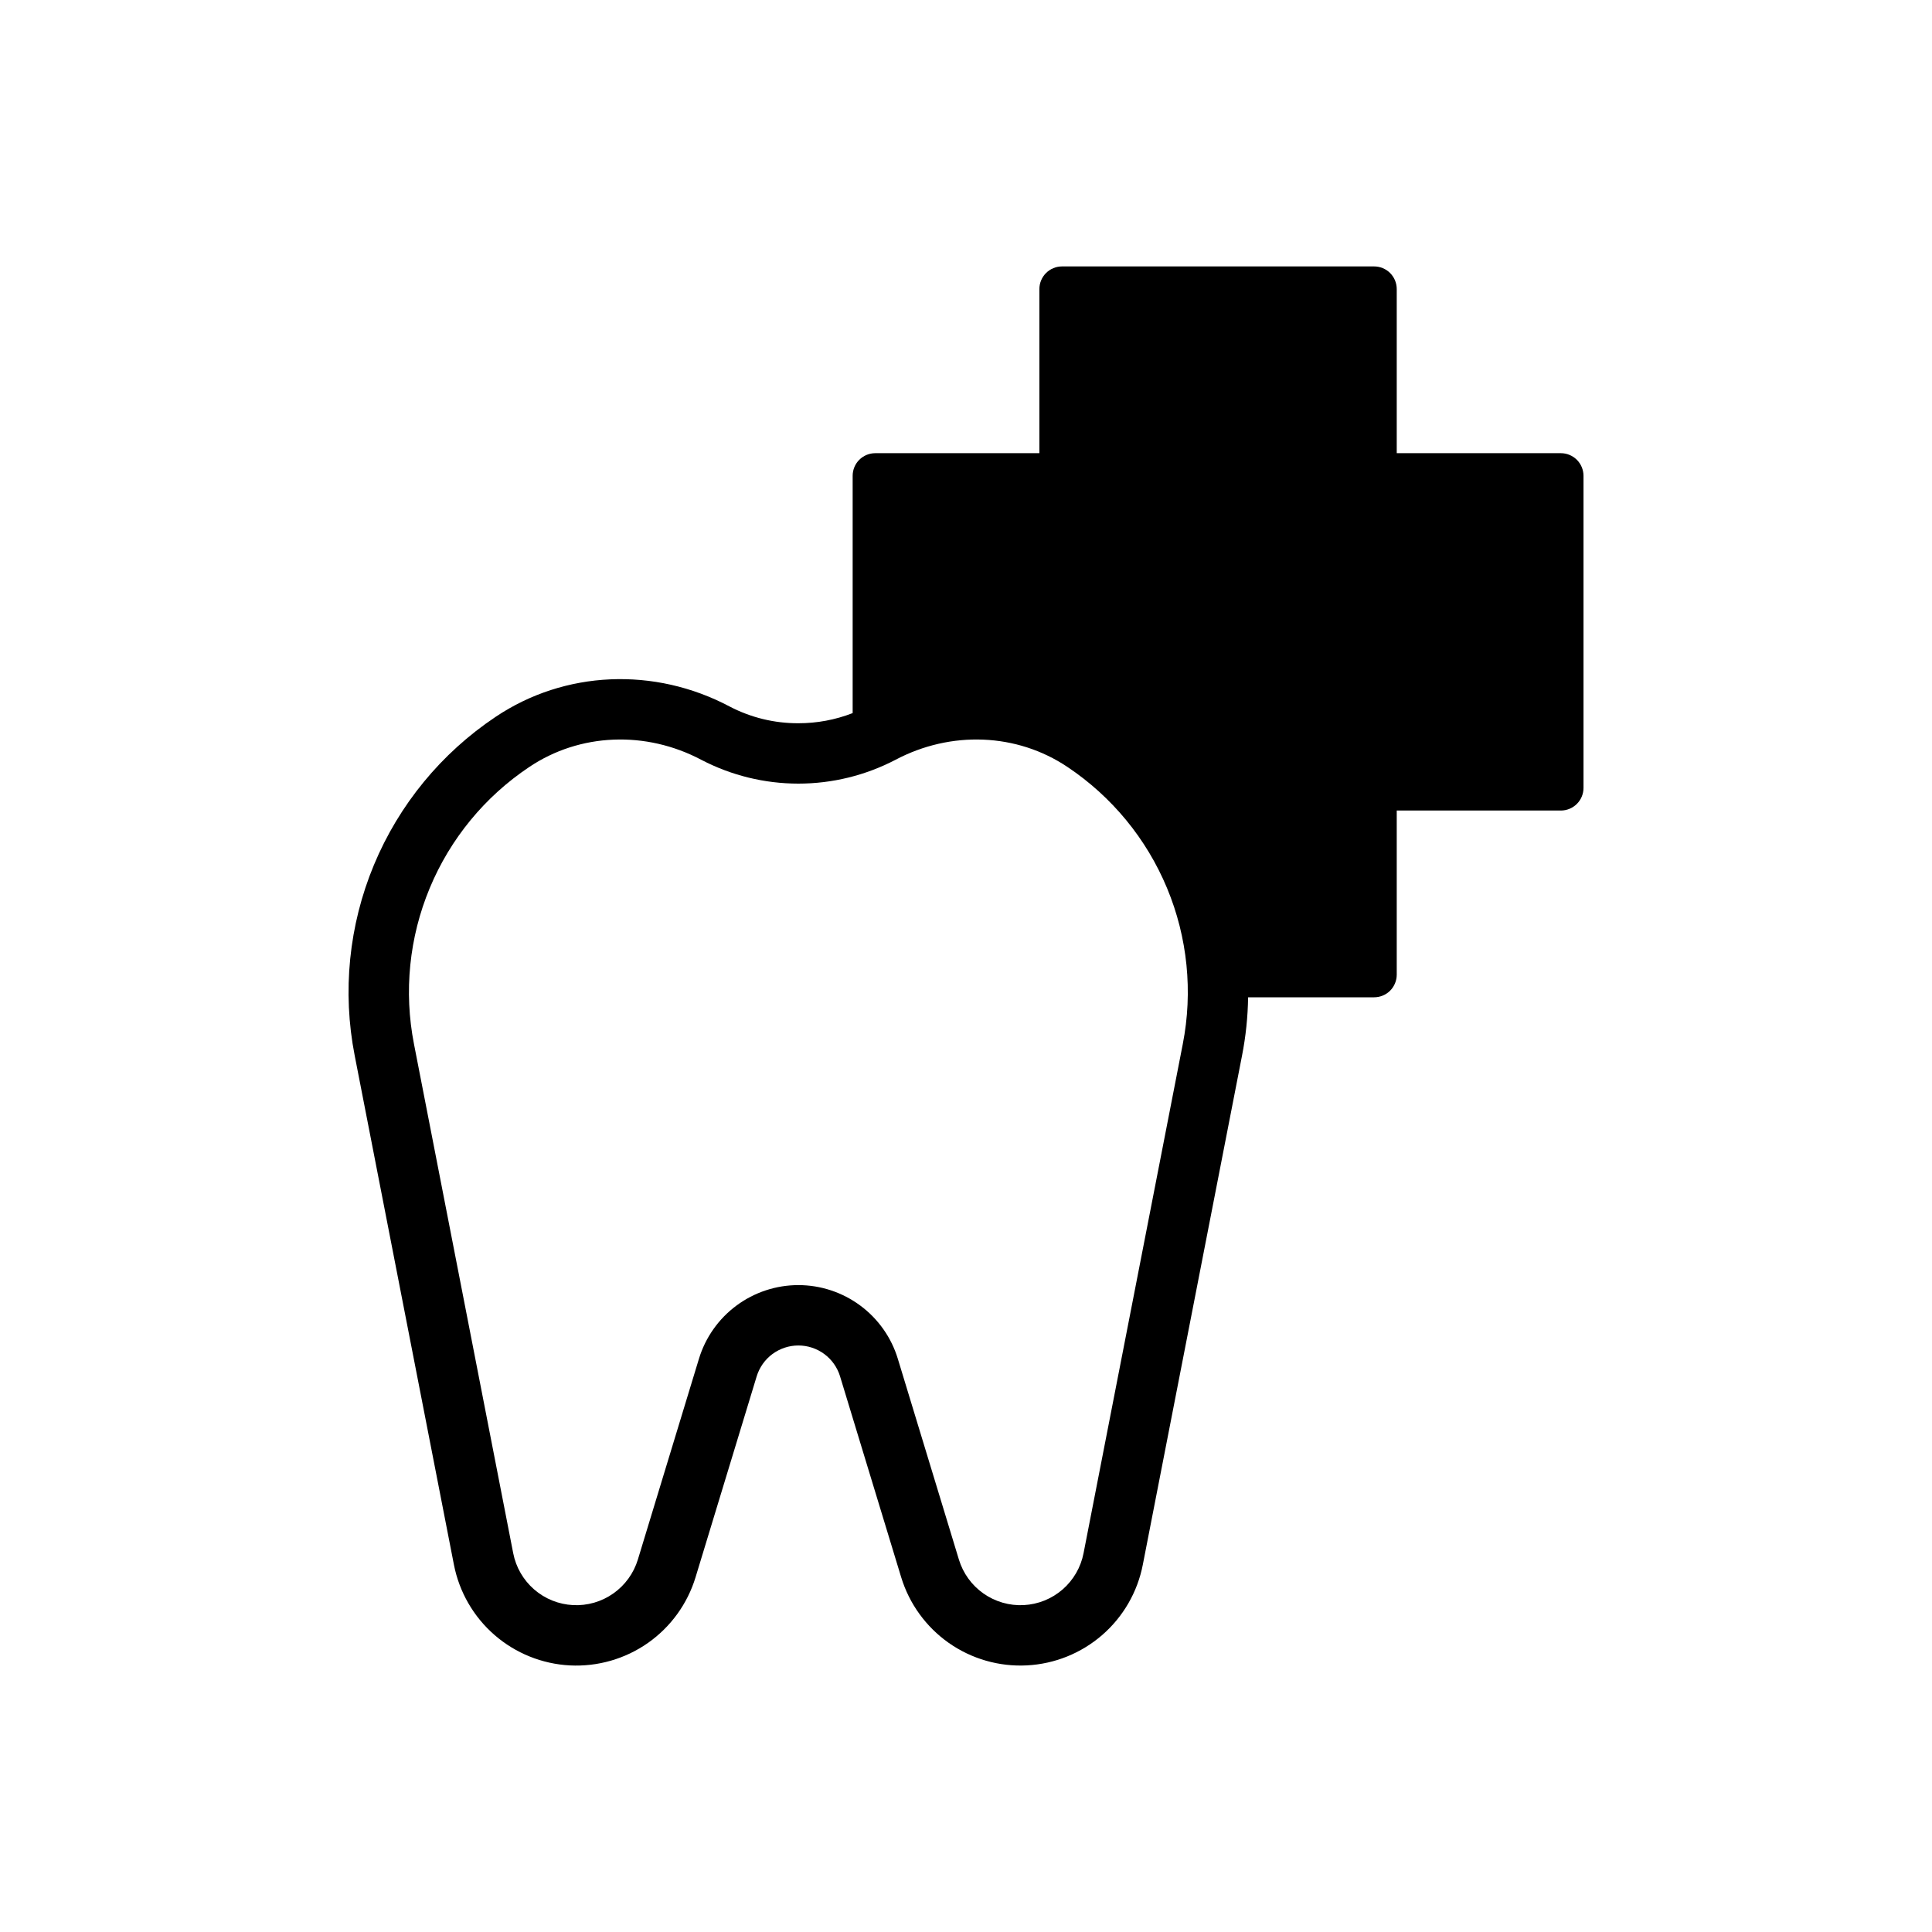 <svg xmlns="http://www.w3.org/2000/svg" fill="none" viewBox="0 0 60 60" height="60" width="60">
<g clip-path="url(#clip0_42_2)">
<path fill="black" d="M48.474 14.074H43.377V8.978C43.377 8.791 43.303 8.612 43.172 8.48C43.04 8.348 42.861 8.274 42.674 8.274H32.982C32.796 8.274 32.617 8.348 32.485 8.48C32.353 8.612 32.279 8.791 32.279 8.978V14.074H27.183C26.996 14.074 26.817 14.148 26.685 14.28C26.553 14.412 26.48 14.591 26.48 14.777V22.146C25.942 22.355 25.371 22.462 24.794 22.461C24.052 22.464 23.32 22.286 22.663 21.943C20.322 20.701 17.535 20.824 15.391 22.263C13.705 23.39 12.391 24.99 11.612 26.863C10.834 28.735 10.626 30.795 11.016 32.785L14.097 48.594C14.263 49.443 14.707 50.211 15.36 50.778C16.012 51.344 16.836 51.676 17.699 51.721C18.562 51.765 19.415 51.519 20.123 51.023C20.83 50.526 21.351 49.807 21.602 48.98L23.499 42.745C23.584 42.467 23.755 42.224 23.988 42.051C24.222 41.879 24.504 41.785 24.794 41.785C25.084 41.785 25.367 41.879 25.6 42.051C25.833 42.224 26.005 42.467 26.089 42.745L27.986 48.98C28.238 49.807 28.759 50.526 29.466 51.023C30.174 51.519 31.027 51.765 31.89 51.72C32.753 51.676 33.576 51.344 34.229 50.778C34.882 50.211 35.326 49.442 35.491 48.594L38.572 32.785C38.689 32.188 38.752 31.581 38.761 30.972H42.674C42.861 30.972 43.04 30.898 43.172 30.766C43.303 30.634 43.377 30.455 43.377 30.269V25.172H48.474C48.66 25.172 48.839 25.098 48.971 24.966C49.103 24.835 49.177 24.656 49.177 24.469V14.777C49.177 14.591 49.103 14.412 48.971 14.28C48.839 14.148 48.66 14.074 48.474 14.074ZM36.732 32.426L33.651 48.235C33.566 48.673 33.337 49.069 33 49.362C32.663 49.654 32.239 49.825 31.793 49.848C31.348 49.871 30.908 49.744 30.543 49.488C30.178 49.232 29.91 48.861 29.78 48.435L27.883 42.199C27.682 41.537 27.273 40.957 26.716 40.545C26.16 40.133 25.486 39.91 24.794 39.91C24.102 39.91 23.428 40.133 22.872 40.545C22.316 40.957 21.907 41.537 21.706 42.199L19.809 48.435C19.679 48.861 19.41 49.232 19.045 49.488C18.681 49.744 18.241 49.871 17.795 49.848C17.35 49.825 16.925 49.654 16.589 49.362C16.252 49.069 16.023 48.673 15.938 48.235L12.857 32.426C12.538 30.799 12.708 29.113 13.345 27.582C13.982 26.05 15.057 24.741 16.436 23.82C18.005 22.766 20.055 22.682 21.784 23.599C22.714 24.083 23.746 24.336 24.794 24.336C25.843 24.336 26.875 24.083 27.805 23.599C29.534 22.682 31.583 22.766 33.153 23.82C34.532 24.742 35.607 26.05 36.244 27.582C36.881 29.113 37.051 30.799 36.732 32.426Z"></path>
</g>
<defs>
<clipPath id="clip0_42_2">
<rect fill="white" height="60" width="60"></rect>
</clipPath>
</defs>
</svg>

